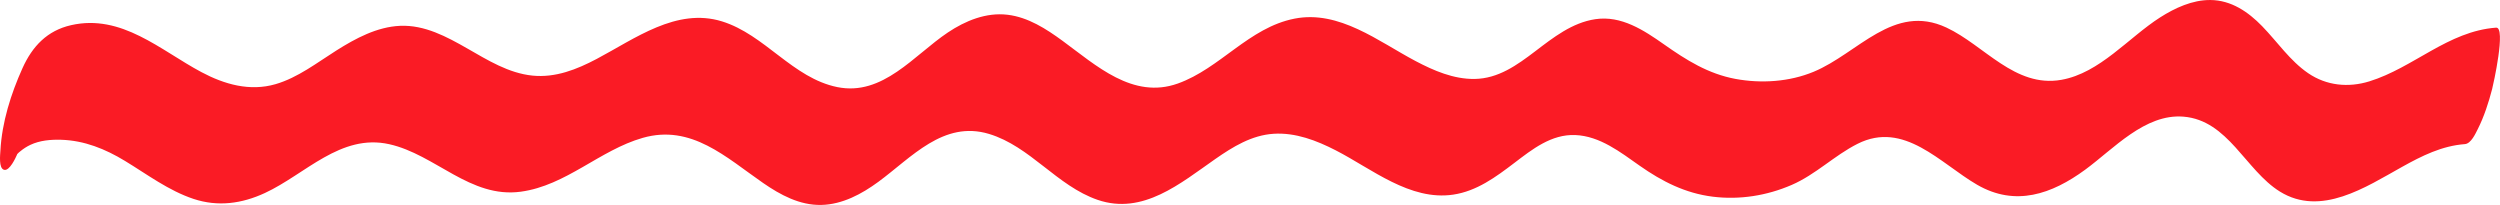 <?xml version="1.0" encoding="UTF-8" standalone="no"?><svg xmlns="http://www.w3.org/2000/svg" xmlns:xlink="http://www.w3.org/1999/xlink" fill="#000000" height="74.8" preserveAspectRatio="xMidYMid meet" version="1" viewBox="0.0 0.0 912.3 74.8" width="912.3" zoomAndPan="magnify"><defs><clipPath id="a"><path d="M 0 0 L 912.281 0 L 912.281 74.789 L 0 74.789 Z M 0 0"/></clipPath></defs><g><g clip-path="url(#a)" id="change1_1"><path d="M 6.16 56.551 C 7.574 53.418 5.008 57.426 6.383 56.133 C 7.844 54.758 4.777 57.398 7.414 55.207 C 8.531 54.277 9.773 53.48 11.09 52.859 C 14.539 51.234 18.543 50.887 22.316 51.004 C 30.801 51.262 38.438 54.367 45.602 58.719 C 53.723 63.645 61.523 69.562 70.629 72.586 C 79.535 75.539 88.238 74.328 96.637 70.445 C 111.402 63.621 124.297 48.652 142.047 52.621 C 158.902 56.395 171.598 72.449 190.023 69.957 C 206.605 67.715 218.828 54.809 234.531 50.312 C 252.289 45.23 264.957 57.434 278.473 66.77 C 284.777 71.125 291.832 74.957 299.715 74.785 C 307.395 74.613 314.477 70.801 320.523 66.359 C 332.645 57.465 344.285 43.848 360.922 48.875 C 376.012 53.434 385.711 67.836 400.562 72.934 C 417.047 78.594 430.805 66.852 443.461 58.047 C 449.895 53.57 456.754 49.324 464.777 48.816 C 472.781 48.309 480.445 51.273 487.449 54.867 C 500.59 61.605 514.539 73.363 530.297 71.027 C 538.879 69.758 545.871 64.59 552.586 59.477 C 559.156 54.473 566.121 48.934 574.832 49.281 C 583.824 49.637 591.312 55.527 598.359 60.477 C 606.523 66.211 614.984 70.52 625.012 71.773 C 634.812 73 644.781 71.402 653.828 67.48 C 662.594 63.684 669.383 56.754 677.855 52.484 C 694.832 43.922 708.027 59.621 721.496 67.422 C 735.461 75.504 748.719 70.863 760.922 61.93 C 771.262 54.355 782.75 41.449 796.754 42.566 C 813.121 43.871 819.391 62.086 831.961 69.898 C 846.945 79.211 863.359 68.25 876.562 60.902 C 883.789 56.879 891.113 53.207 899.488 52.59 C 901.746 52.422 903.406 48.652 904.16 47.172 C 906.469 42.637 908.168 37.375 909.434 32.48 C 909.855 30.852 914.574 9.816 910.879 10.09 C 893.355 11.383 880.773 24.703 864.602 29.695 C 856.965 32.055 848.984 31.27 842.316 26.723 C 835.641 22.164 831.059 15.27 825.488 9.543 C 820.371 4.285 814.195 0.062 806.605 0.004 C 800.062 -0.047 793.68 2.902 788.27 6.355 C 776.73 13.719 766.262 26.664 752.223 29.133 C 735.27 32.109 724.137 16.531 710.277 10.055 C 690.992 1.043 678.043 19.469 661.832 26.191 C 652.965 29.871 642.707 30.535 633.316 28.797 C 623.355 26.949 615.406 21.941 607.266 16.219 C 599.867 11.02 591.645 5.582 582.152 7.004 C 573.688 8.27 566.824 13.699 560.223 18.719 C 553.582 23.766 546.742 28.703 538.078 28.812 C 530.434 28.906 523.211 25.781 516.574 22.281 C 503.055 15.145 488.699 3.602 472.406 6.801 C 455.73 10.078 445.309 24.961 429.777 30.492 C 413.391 36.328 399.977 23.852 387.754 14.906 C 381.781 10.535 375.219 6.297 367.703 5.387 C 359.875 4.441 352.285 7.574 345.887 11.855 C 333.547 20.113 322.176 35.148 305.559 31.785 C 289.273 28.488 279.121 12.633 263.449 7.797 C 246.863 2.676 231.652 14.168 217.762 21.496 C 210.465 25.348 202.719 28.441 194.305 27.59 C 185.602 26.707 177.98 21.949 170.559 17.707 C 163.016 13.395 154.957 9.031 145.992 9.426 C 137.582 9.797 129.781 14 122.812 18.387 C 115.734 22.848 108.695 28.348 100.551 30.715 C 91.152 33.449 81.855 30.777 73.477 26.305 C 58.484 18.305 44.387 5 25.953 9.18 C 17.246 11.156 11.824 16.855 8.203 24.887 C 3.988 34.242 0.703 44.629 0.152 54.941 C 0.07 56.449 -0.547 61.426 1.488 61.969 C 3.512 62.512 5.773 57.41 6.16 56.551" fill="#fa1b25"/></g></g></svg>